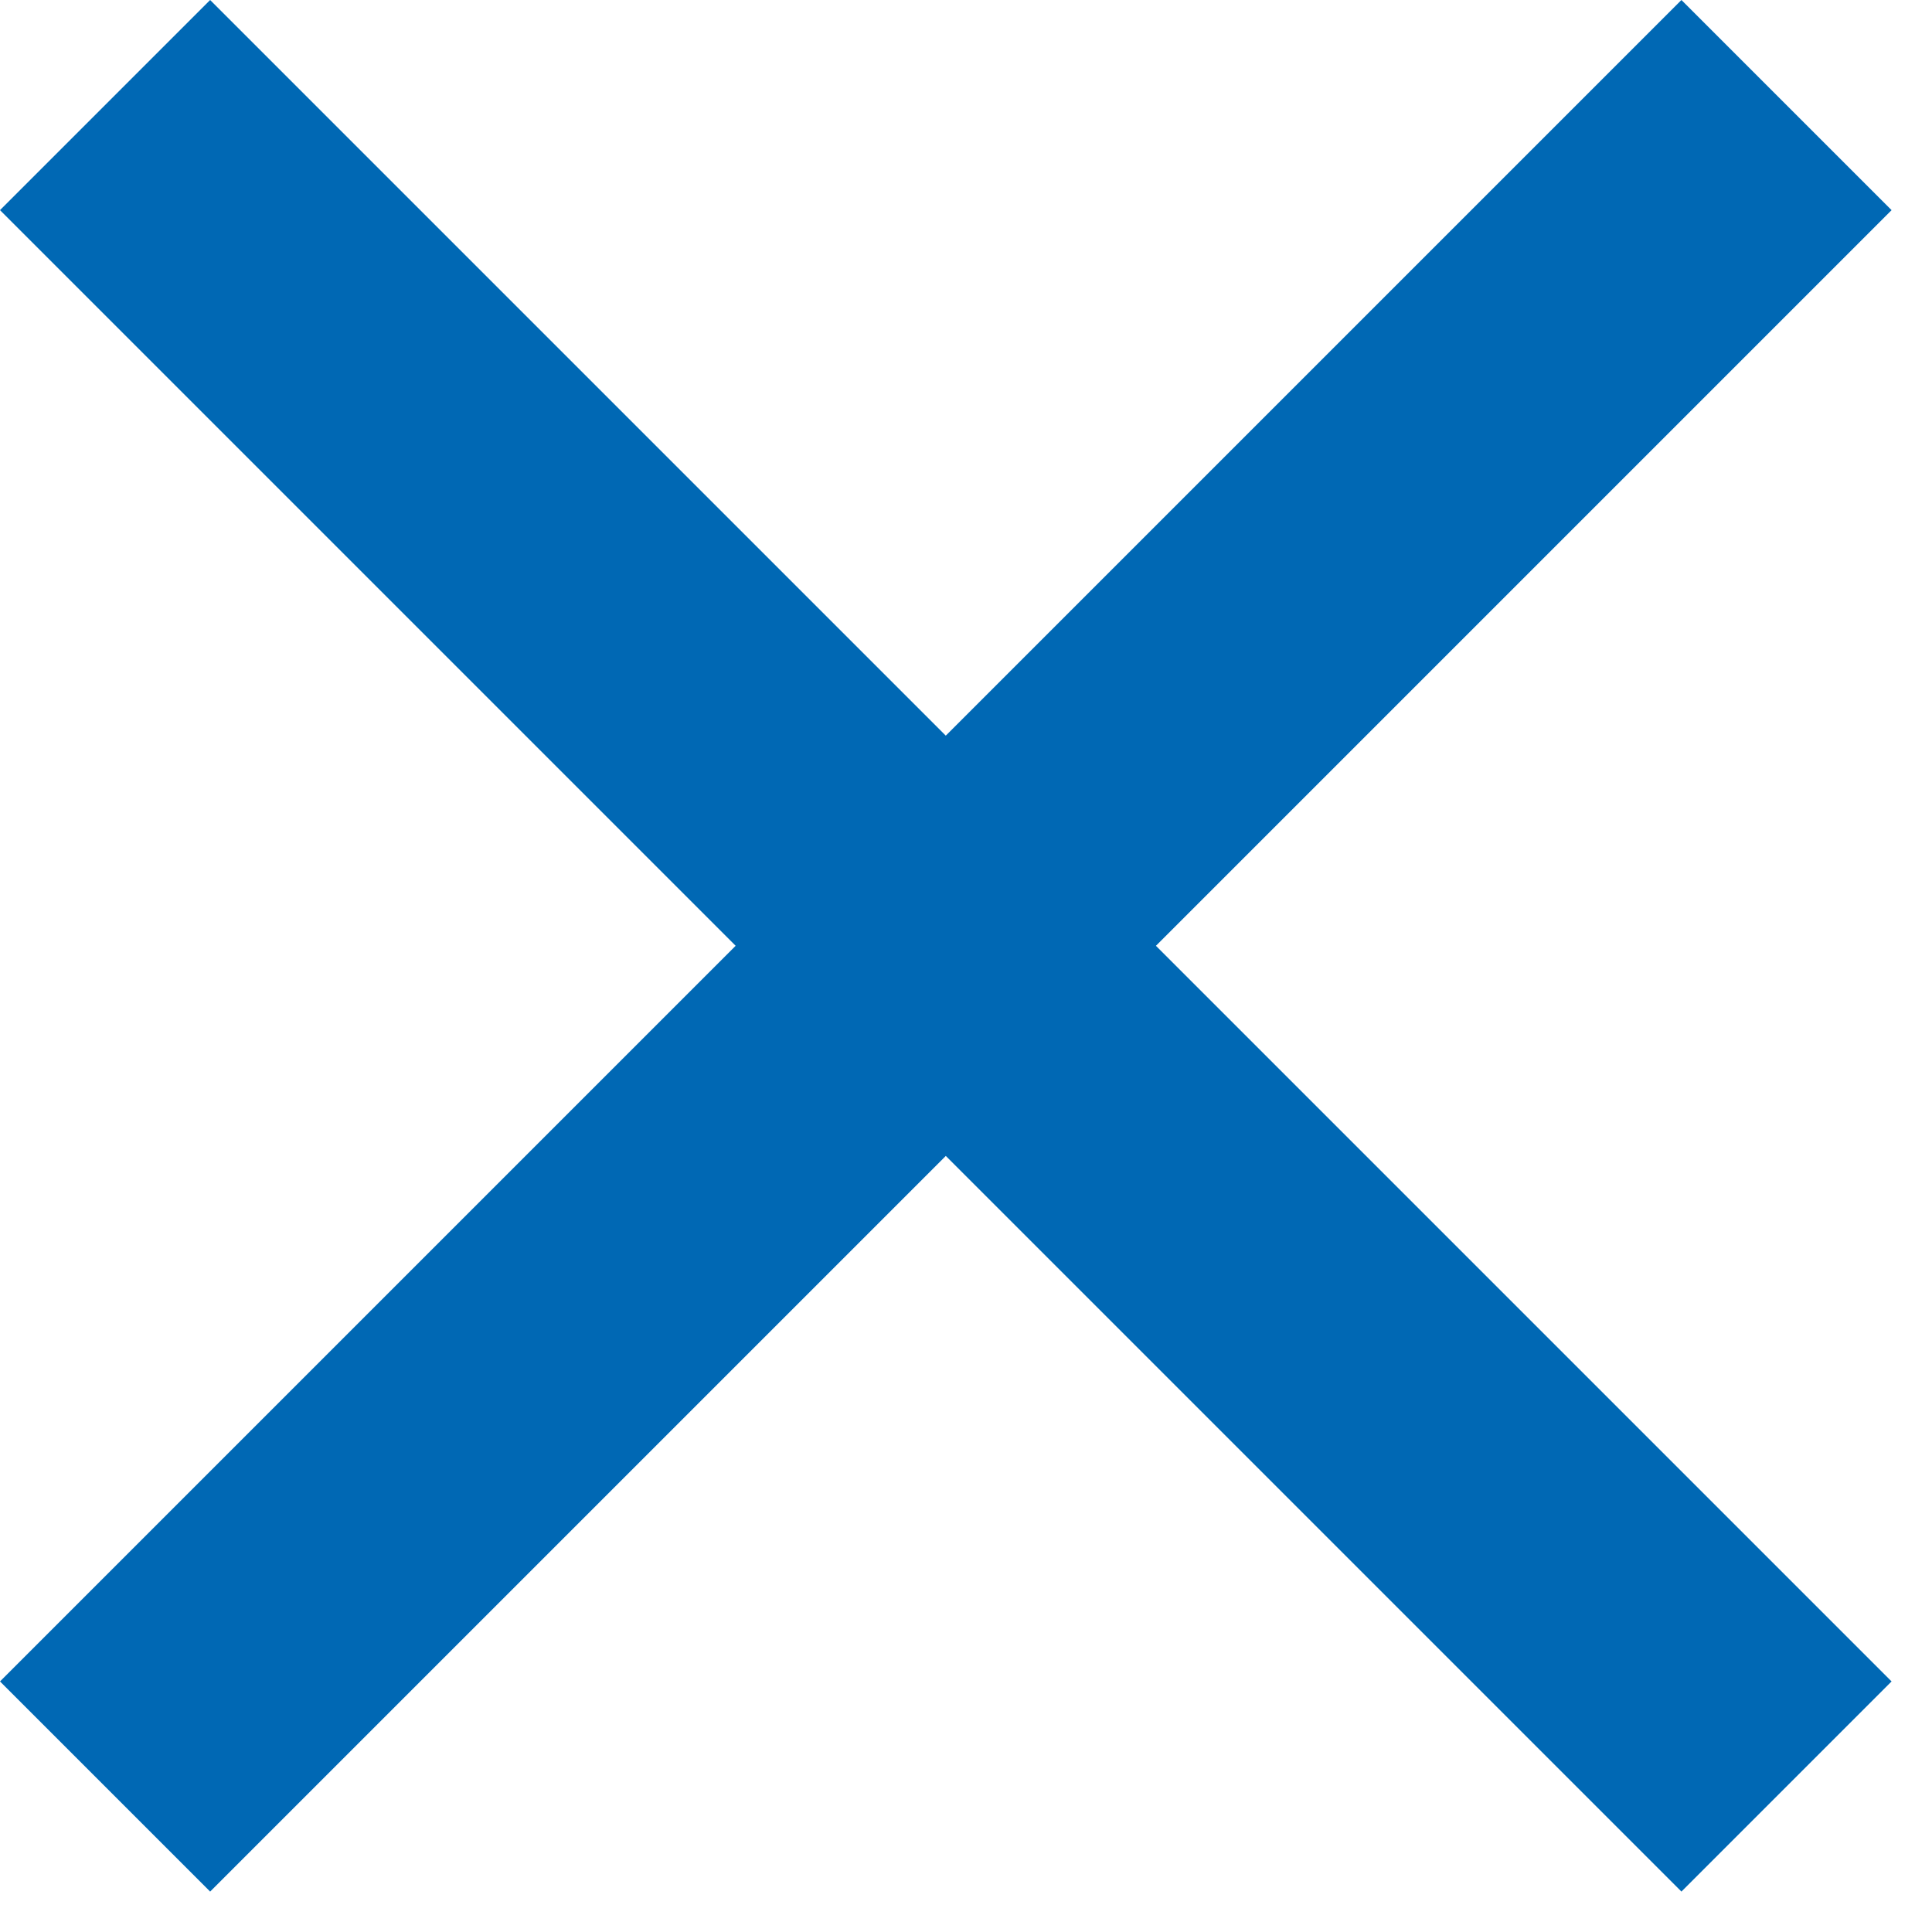 <?xml version="1.0" encoding="UTF-8"?>
<svg width="13px" height="13px" viewBox="0 0 13 13" version="1.1" xmlns="http://www.w3.org/2000/svg" xmlns:xlink="http://www.w3.org/1999/xlink">
    <title>Combined Shape</title>
    <g id="-------↳--Desktop" stroke="none" stroke-width="1" fill="none" fill-rule="evenodd">
        <g id="Menu" transform="translate(-62, -54)" fill="#0068B4">
            <g transform="translate(40, 32)" id="Combined-Shape">
                <path d="M33.314,22 L34.728,23.414 L29.778,28.364 L34.728,33.314 L33.314,34.728 L28.364,29.778 L23.414,34.728 L22,33.314 L26.95,28.364 L22,23.414 L23.414,22 L28.364,26.95 L33.314,22 Z"></path>
            </g>
        </g>
    </g>
</svg>